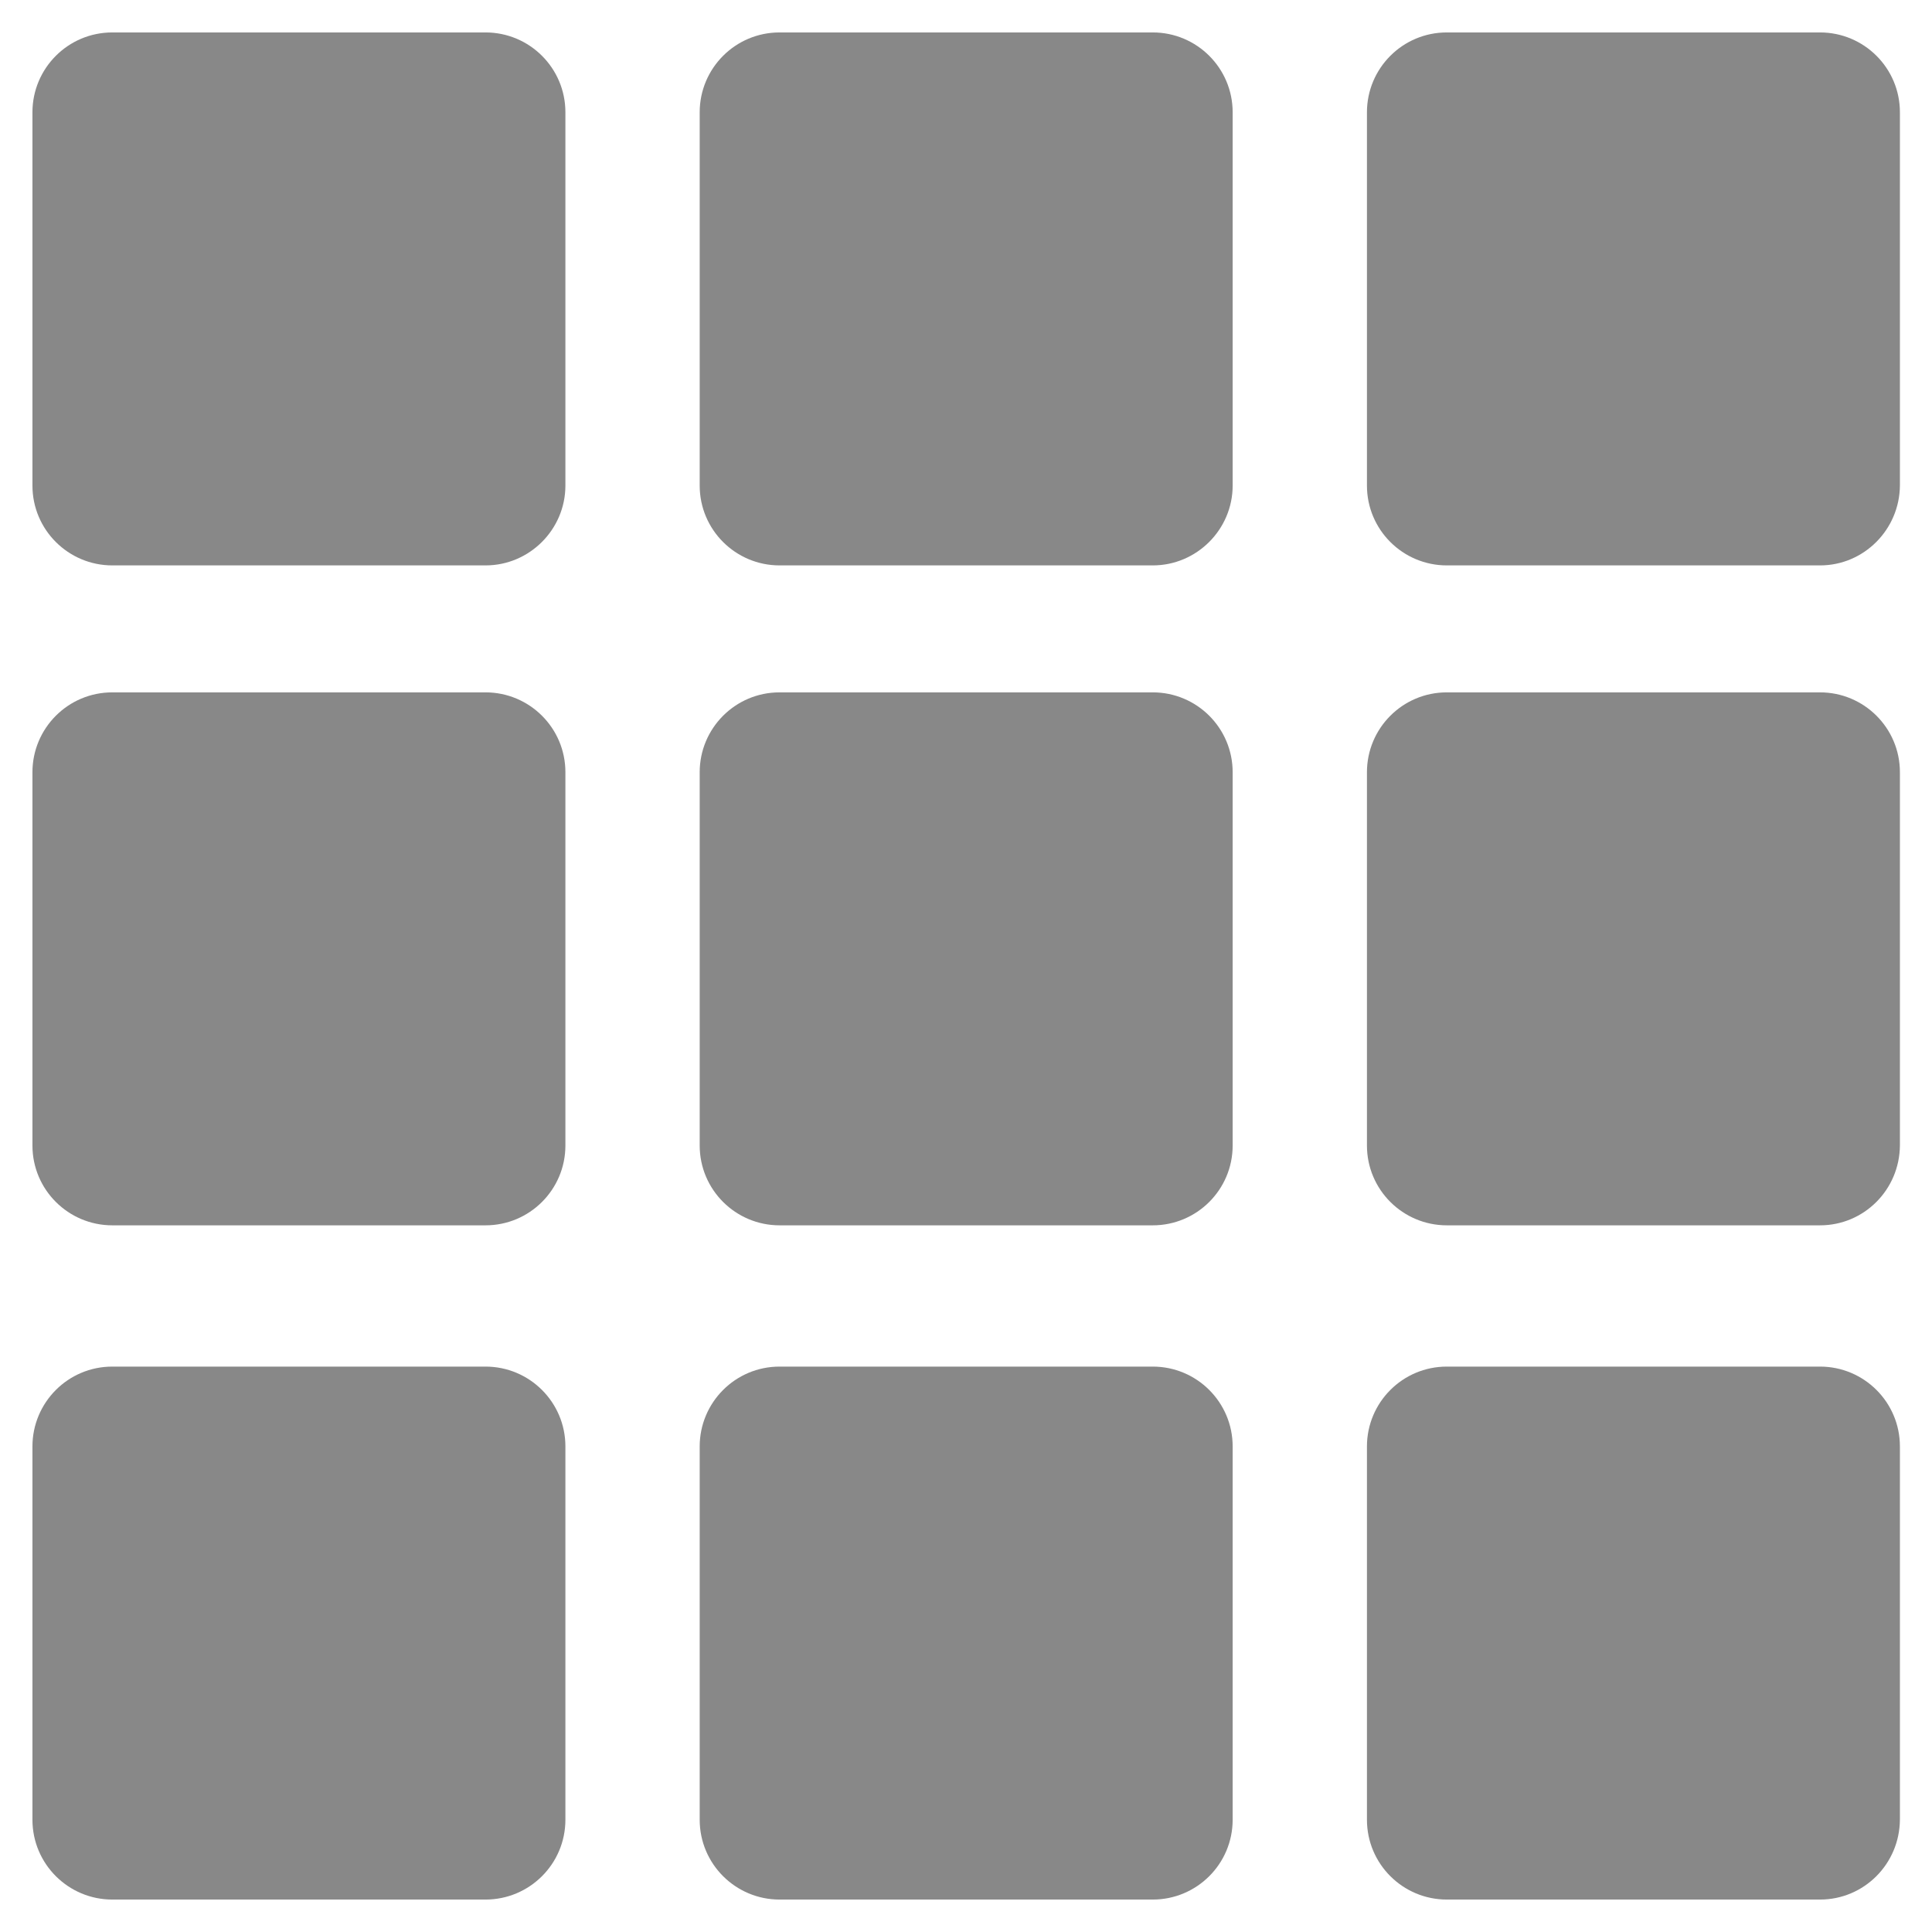 <svg version="1.1" id="Capa_1" xmlns="http://www.w3.org/2000/svg" xmlns:xlink="http://www.w3.org/1999/xlink" x="0px" y="0px"
	viewBox="0 0 553.9 553.9" fill="#888" style="enable-background:new 0 0 553.9 553.9;" xml:space="preserve">
<path class="st0" d="M139.2,162.1h-107c-12.6,0-22.9-10.2-22.9-22.9v-107c0-12.6,10.2-22.9,22.9-22.9h107
	c12.6,0,22.9,10.2,22.9,22.9v107C162.1,151.8,151.8,162.1,139.2,162.1z"/>
<path class="st0" d="M330.5,351.3h-107c-12.6,0-22.9-10.2-22.9-22.9v-107c0-12.6,10.2-22.9,22.9-22.9h107
	c12.6,0,22.9,10.2,22.9,22.9v107C353.4,341.1,343.1,351.3,330.5,351.3z"/>
<path class="st0" d="M330.5,162.1h-107c-12.6,0-22.9-10.2-22.9-22.9v-107c0-12.6,10.2-22.9,22.9-22.9h107
	c12.6,0,22.9,10.2,22.9,22.9v107C353.4,151.8,343.1,162.1,330.5,162.1z"/>
<path class="st0" d="M521.8,162.1h-107c-12.6,0-22.9-10.2-22.9-22.9v-107c0-12.6,10.2-22.9,22.9-22.9h107
	c12.6,0,22.9,10.2,22.9,22.9v107C544.6,151.8,534.4,162.1,521.8,162.1z"/>
<path class="st0" d="M521.8,351.3h-107c-12.6,0-22.9-10.2-22.9-22.9v-107c0-12.6,10.2-22.9,22.9-22.9h107
	c12.6,0,22.9,10.2,22.9,22.9v107C544.6,341.1,534.4,351.3,521.8,351.3z"/>
<path class="st0" d="M139.2,544.6h-107c-12.6,0-22.9-10.2-22.9-22.9v-107c0-12.6,10.2-22.9,22.9-22.9h107
	c12.6,0,22.9,10.2,22.9,22.9v107C162.1,534.4,151.8,544.6,139.2,544.6z"/>
<path class="st0" d="M139.2,351.3h-107c-12.6,0-22.9-10.2-22.9-22.9v-107c0-12.6,10.2-22.9,22.9-22.9h107
	c12.6,0,22.9,10.2,22.9,22.9v107C162.1,341.1,151.8,351.3,139.2,351.3z"/>
<path class="st0" d="M330.5,544.6h-107c-12.6,0-22.9-10.2-22.9-22.9v-107c0-12.6,10.2-22.9,22.9-22.9h107
	c12.6,0,22.9,10.2,22.9,22.9v107C353.4,534.4,343.1,544.6,330.5,544.6z"/>
<path class="st0" d="M521.8,544.6h-107c-12.6,0-22.9-10.2-22.9-22.9v-107c0-12.6,10.2-22.9,22.9-22.9h107
	c12.6,0,22.9,10.2,22.9,22.9v107C544.6,534.4,534.4,544.6,521.8,544.6z"/>
</svg>
